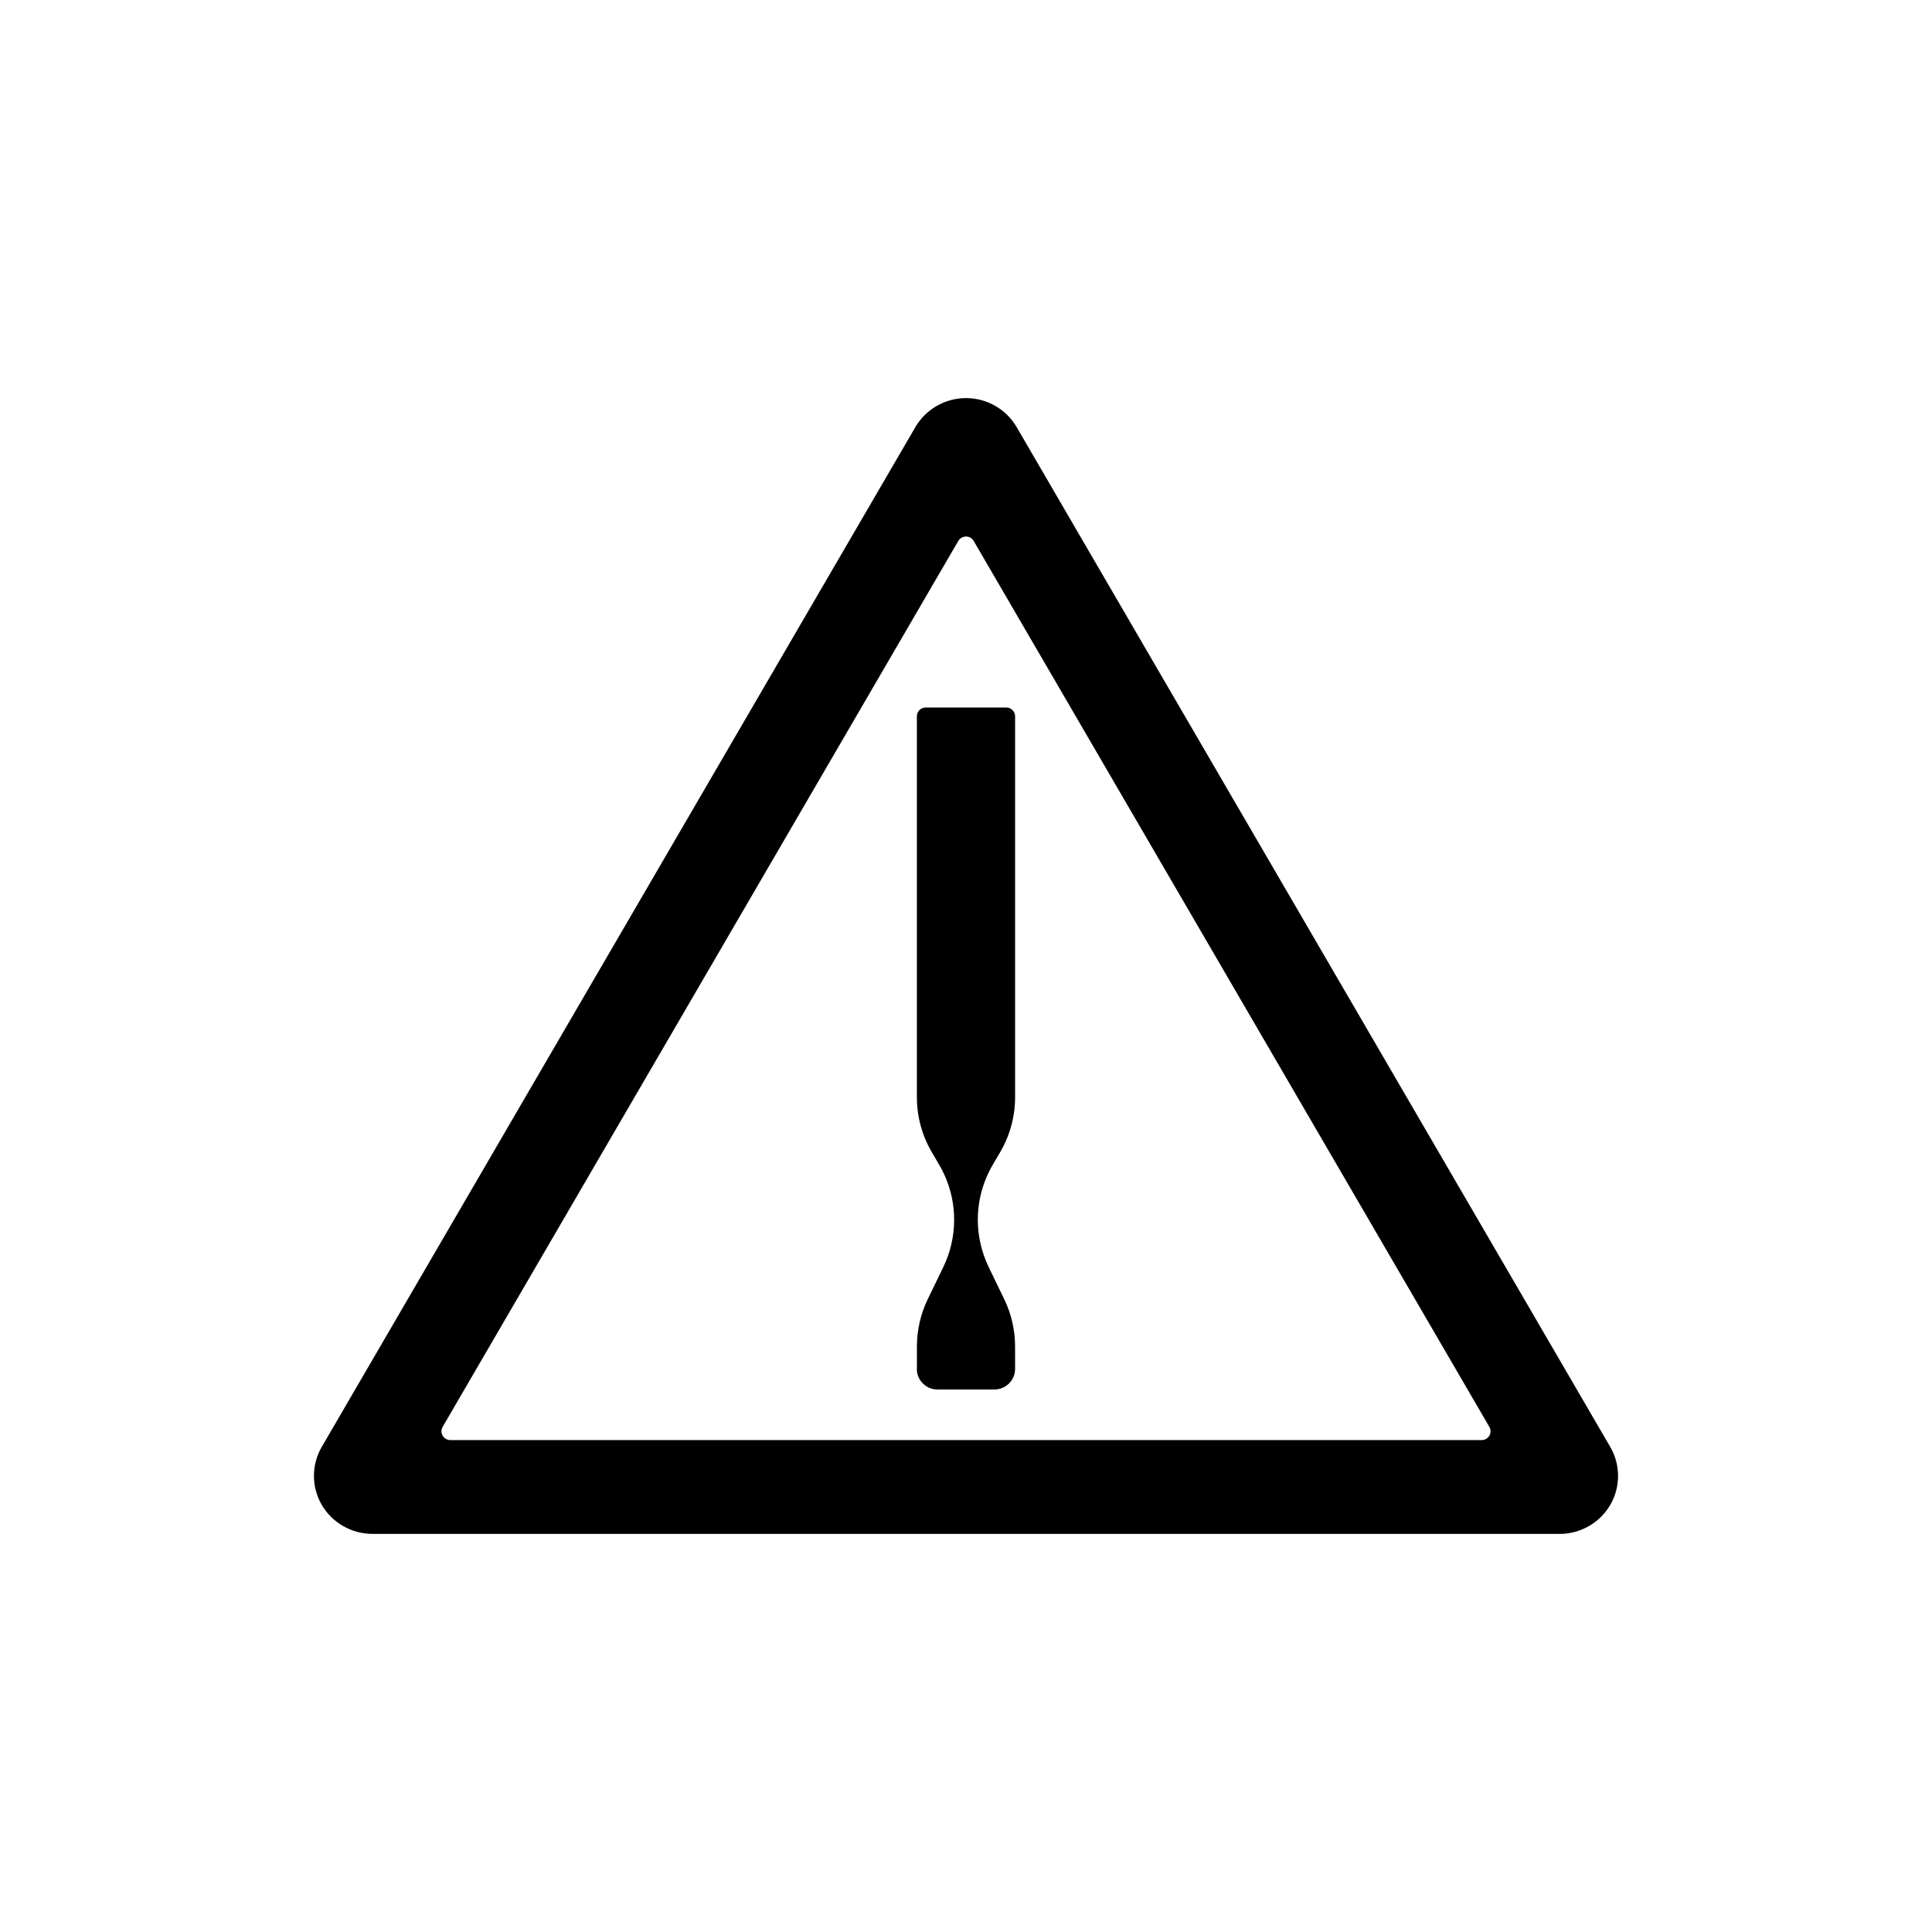<svg xmlns="http://www.w3.org/2000/svg" fill="none" viewBox="0 0 80 80" height="80" width="80">
<path fill="black" d="M15.42 63.515H64.579L64.58 63.516C65.443 63.516 66.246 63.056 66.677 62.316C67.108 61.575 67.108 60.655 66.677 59.914L42.097 17.685C41.665 16.944 40.864 16.484 40.001 16.484C39.138 16.484 38.335 16.944 37.904 17.685L13.323 59.913C12.892 60.654 12.892 61.574 13.323 62.314C13.755 63.055 14.558 63.515 15.42 63.515ZM61.353 59.63H18.647C18.365 59.63 18.188 59.327 18.329 59.084L39.681 22.399C39.823 22.156 40.177 22.156 40.318 22.399L61.671 59.084C61.812 59.327 61.635 59.63 61.353 59.63ZM37.967 55.756V56.687L37.964 56.686C37.964 57.156 38.347 57.536 38.821 57.536H41.175C41.648 57.536 42.032 57.156 42.032 56.686V55.755C42.032 55.076 41.879 54.407 41.582 53.795L40.939 52.466C40.644 51.855 40.489 51.185 40.489 50.507C40.489 49.705 40.704 48.92 41.11 48.228L41.412 47.712C41.819 47.02 42.033 46.233 42.033 45.433V29.66C42.033 29.459 41.869 29.296 41.666 29.296H38.333C38.13 29.296 37.966 29.459 37.966 29.66V45.434C37.966 46.236 38.18 47.021 38.586 47.713L38.888 48.229C39.295 48.921 39.509 49.708 39.509 50.508C39.509 51.187 39.356 51.855 39.06 52.467L38.416 53.797C38.121 54.407 37.967 55.078 37.967 55.756Z" clip-rule="evenodd" fill-rule="evenodd"></path>
</svg>
